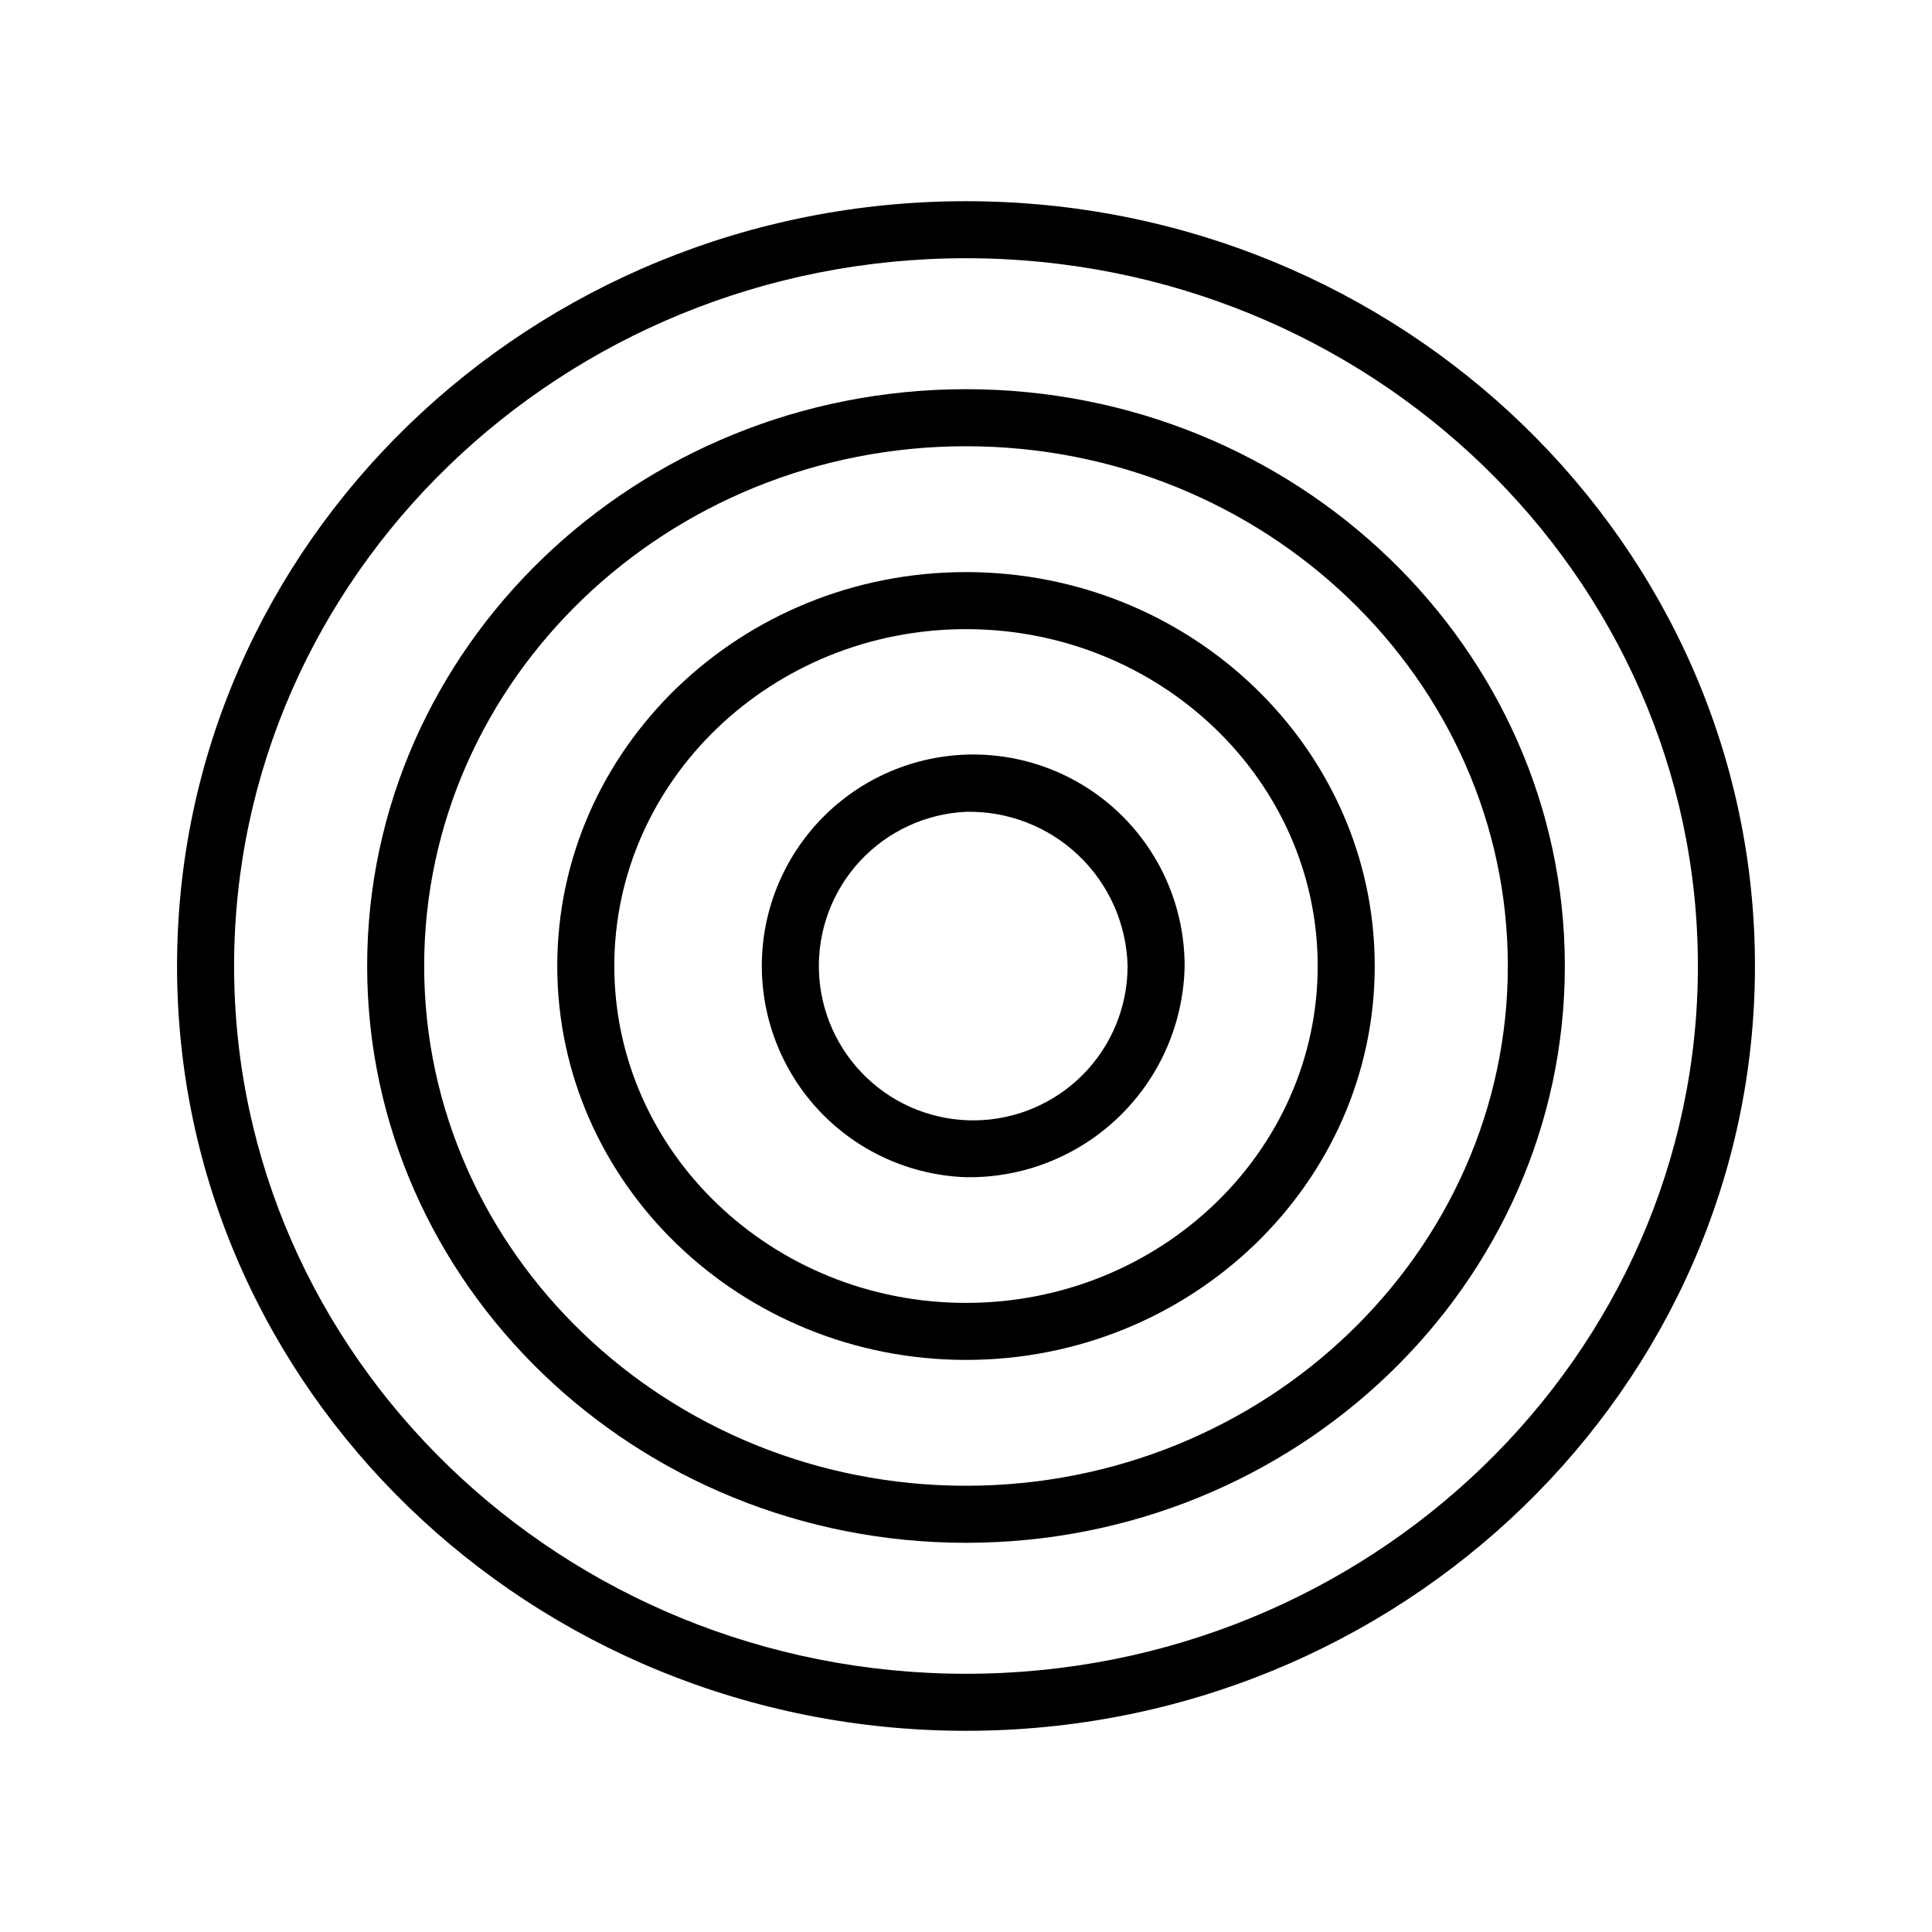 <?xml version="1.0" encoding="UTF-8"?>
<!-- Uploaded to: SVG Repo, www.svgrepo.com, Generator: SVG Repo Mixer Tools -->
<svg fill="#000000" width="800px" height="800px" version="1.1" viewBox="144 144 512 512" xmlns="http://www.w3.org/2000/svg">
 <g>
  <path d="m400 602.68c-115.27 0-209.08-90.688-209.08-202.68s93.809-202.68 209.08-202.68c115.27 0 209.08 90.938 209.08 202.68 0 111.74-93.809 202.68-209.08 202.68zm0-390.25c-106.96 0-193.96 84.137-193.96 187.57-0.004 103.43 87.004 187.57 193.96 187.57 106.96 0 193.96-84.137 193.96-187.57 0-103.43-87.008-187.57-193.96-187.57z"/>
  <path d="m400 552.86c-87.512 0-158.7-68.57-158.7-152.86 0-84.289 71.191-152.86 158.7-152.86s158.7 68.566 158.7 152.86c0 84.285-71.188 152.86-158.7 152.86zm0-290.6c-79.148 0-143.59 61.816-143.59 137.74 0 75.922 64.438 137.74 143.59 137.74s143.59-61.816 143.59-137.74c0-75.926-64.438-137.74-143.59-137.74z"/>
  <path d="m400 504.39c-59.703 0-108.32-46.805-108.32-104.39 0-57.582 48.617-104.39 108.32-104.39 59.699 0 108.32 46.805 108.32 104.39 0 57.582-48.617 104.39-108.32 104.39zm0-193.66c-51.387 0-93.203 40.055-93.203 89.273-0.004 49.223 41.812 89.277 93.203 89.277 51.387 0 93.203-40.055 93.203-89.273 0-49.223-41.816-89.277-93.203-89.277z"/>
  <path d="m400 455.97c-14.742-0.504-28.688-6.801-38.816-17.523-10.125-10.723-15.617-25.004-15.281-39.75 0.34-14.746 6.477-28.762 17.086-39.012 10.605-10.246 24.828-15.898 39.574-15.727 14.75 0.172 28.832 6.152 39.199 16.641 10.367 10.492 16.18 24.648 16.176 39.398-0.277 15.098-6.535 29.473-17.398 39.965-10.859 10.492-25.441 16.25-40.539 16.008zm0-96.832c-10.73 0.5-20.828 5.203-28.121 13.086-7.293 7.887-11.191 18.32-10.855 29.055 0.336 10.734 4.879 20.906 12.648 28.32 7.769 7.414 18.145 11.477 28.883 11.309 10.738-0.172 20.98-4.555 28.512-12.207 7.535-7.656 11.758-17.965 11.758-28.703-0.277-11.094-4.941-21.621-12.969-29.281-8.027-7.66-18.766-11.824-29.855-11.578z"/>
 </g>
</svg>